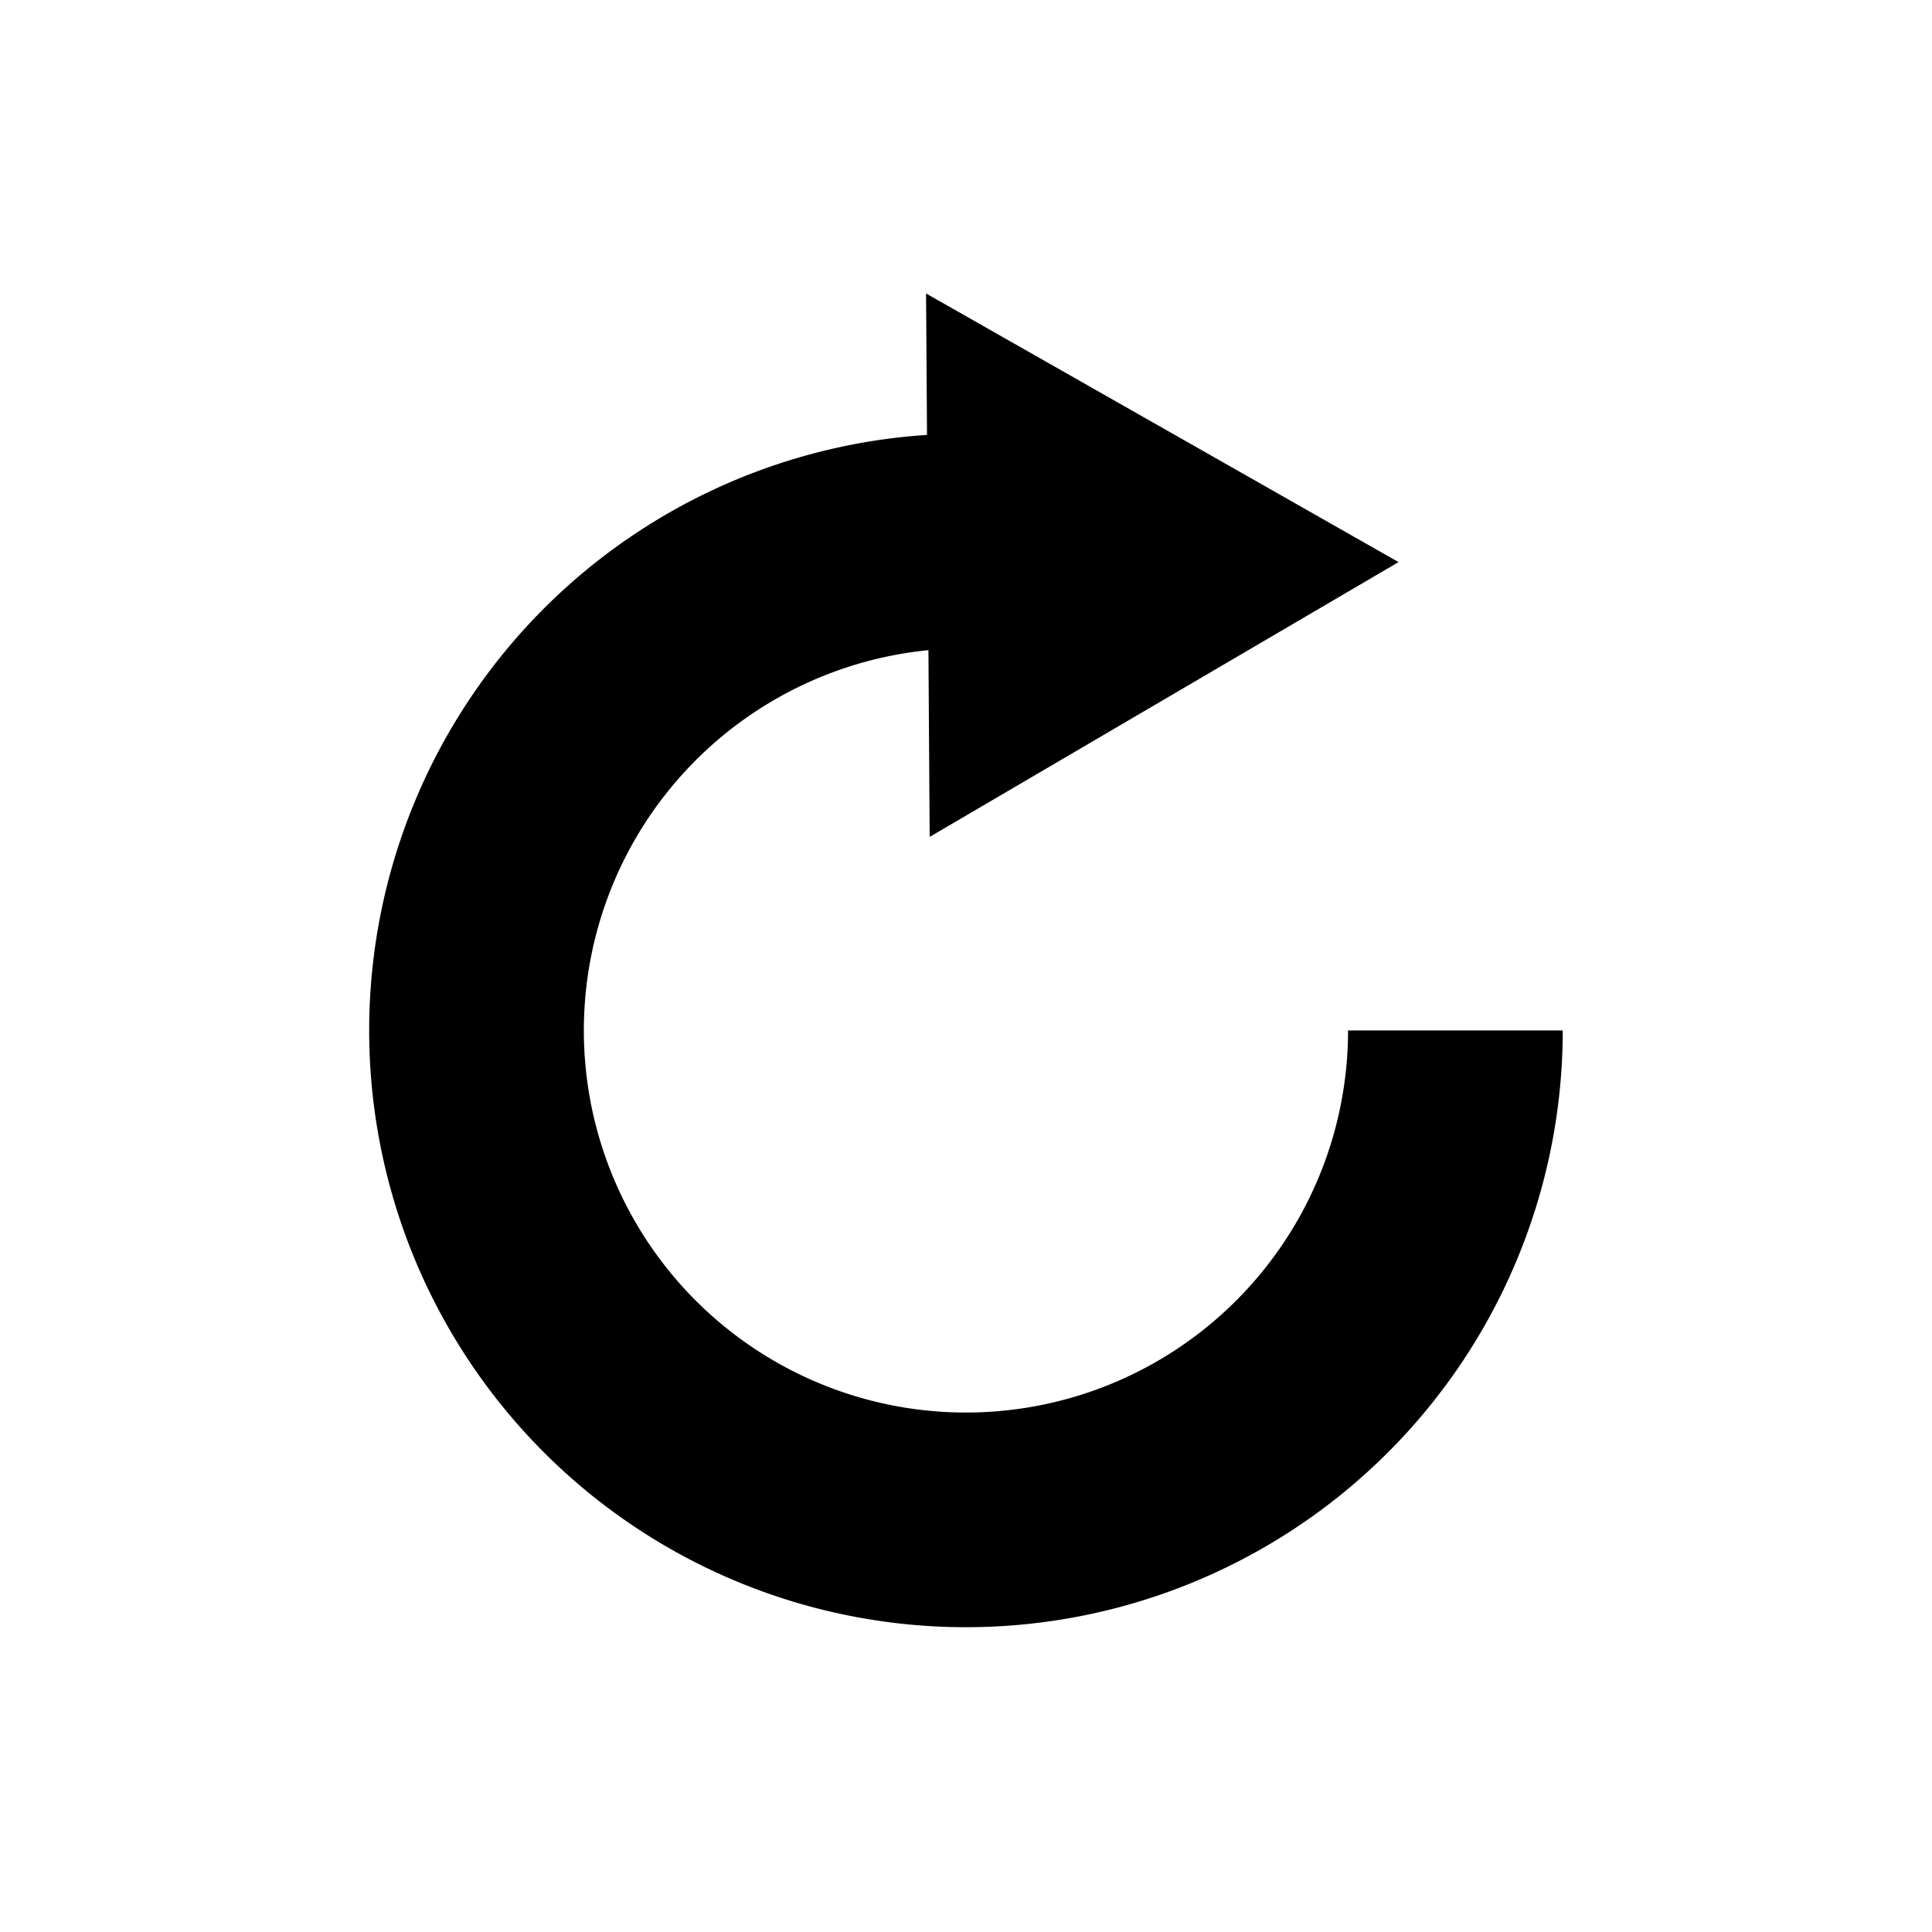 <?xml version="1.0" encoding="UTF-8" standalone="no"?>
<!-- Created with Inkscape (http://www.inkscape.org/) -->

<svg
   width="150"
   height="150"
   viewBox="0 0 39.687 39.688"
   version="1.1"
   id="svg1"
   xml:space="preserve"
   inkscape:export-filename="change_half.svg"
   inkscape:export-xdpi="96"
   inkscape:export-ydpi="96"
   sodipodi:docname="change_mark.svg"
   inkscape:version="1.4 (86a8ad7, 2024-10-11)"
   xmlns:inkscape="http://www.inkscape.org/namespaces/inkscape"
   xmlns:sodipodi="http://sodipodi.sourceforge.net/DTD/sodipodi-0.dtd"
   xmlns="http://www.w3.org/2000/svg"
   xmlns:svg="http://www.w3.org/2000/svg"><sodipodi:namedview
     id="namedview1"
     pagecolor="#ffffff"
     bordercolor="#666666"
     borderopacity="1.0"
     inkscape:showpageshadow="2"
     inkscape:pageopacity="0.0"
     inkscape:pagecheckerboard="0"
     inkscape:deskcolor="#d1d1d1"
     inkscape:document-units="mm"
     inkscape:zoom="1"
     inkscape:cx="168"
     inkscape:cy="128.5"
     inkscape:window-width="2560"
     inkscape:window-height="991"
     inkscape:window-x="-9"
     inkscape:window-y="-9"
     inkscape:window-maximized="1"
     inkscape:current-layer="g12"><inkscape:page
       x="0"
       y="0"
       width="39.688"
       height="39.688"
       id="page2"
       margin="0"
       bleed="0" /></sodipodi:namedview><defs
     id="defs1"><inkscape:path-effect
       effect="powerstroke"
       message=""
       id="path-effect10"
       is_visible="true"
       lpeversion="1.3"
       scale_width="1"
       interpolator_type="CubicBezierJohan"
       interpolator_beta="0.2"
       start_linecap_type="zerowidth"
       end_linecap_type="zerowidth"
       offset_points="3,4.992"
       linejoin_type="extrp_arc"
       miter_limit="4"
       not_jump="false"
       sort_points="true" /></defs><g
     inkscape:label="Layer 1"
     inkscape:groupmode="layer"
     id="layer1"><g
       id="g13"><g
         id="g12"><path
           style="fill:none;fill-opacity:1;stroke:#000000;stroke-width:4.41;stroke-dasharray:none;stroke-opacity:1"
           id="path10"
           sodipodi:type="arc"
           sodipodi:cx="19.842903"
           sodipodi:cy="21.167517"
           sodipodi:rx="10.054167"
           sodipodi:ry="10.054167"
           sodipodi:start="0"
           sodipodi:end="4.715275"
           sodipodi:open="true"
           sodipodi:arc-type="arc"
           d="M 29.897,21.168 A 10.054,10.054 0 0 1 23.684,30.459 10.054,10.054 0 0 1 12.723,28.267 10.054,10.054 0 0 1 10.562,17.3 10.054,10.054 0 0 1 19.872,11.113" /></g><path
         sodipodi:type="star"
         style="fill:none;fill-opacity:1;stroke:#000000;stroke-width:5.292;stroke-dasharray:none;stroke-opacity:1"
         id="path12"
         inkscape:flatsided="true"
         sodipodi:sides="3"
         sodipodi:cx="11.599497"
         sodipodi:cy="16.650892"
         sodipodi:r1="3.144537"
         sodipodi:r2="1.5722685"
         sodipodi:arg1="-2.1010121"
         sodipodi:arg2="-1.0538145"
         inkscape:rounded="0"
         inkscape:randomized="0"
         d="m 10.009,13.938 4.735,2.692 -4.699,2.754 z"
         inkscape:transform-center-x="-0.59397571"
         inkscape:transform-center-y="0.0079519817"
         transform="matrix(0.764,0,0,0.764,13.421,-1.132)" /></g></g></svg>
